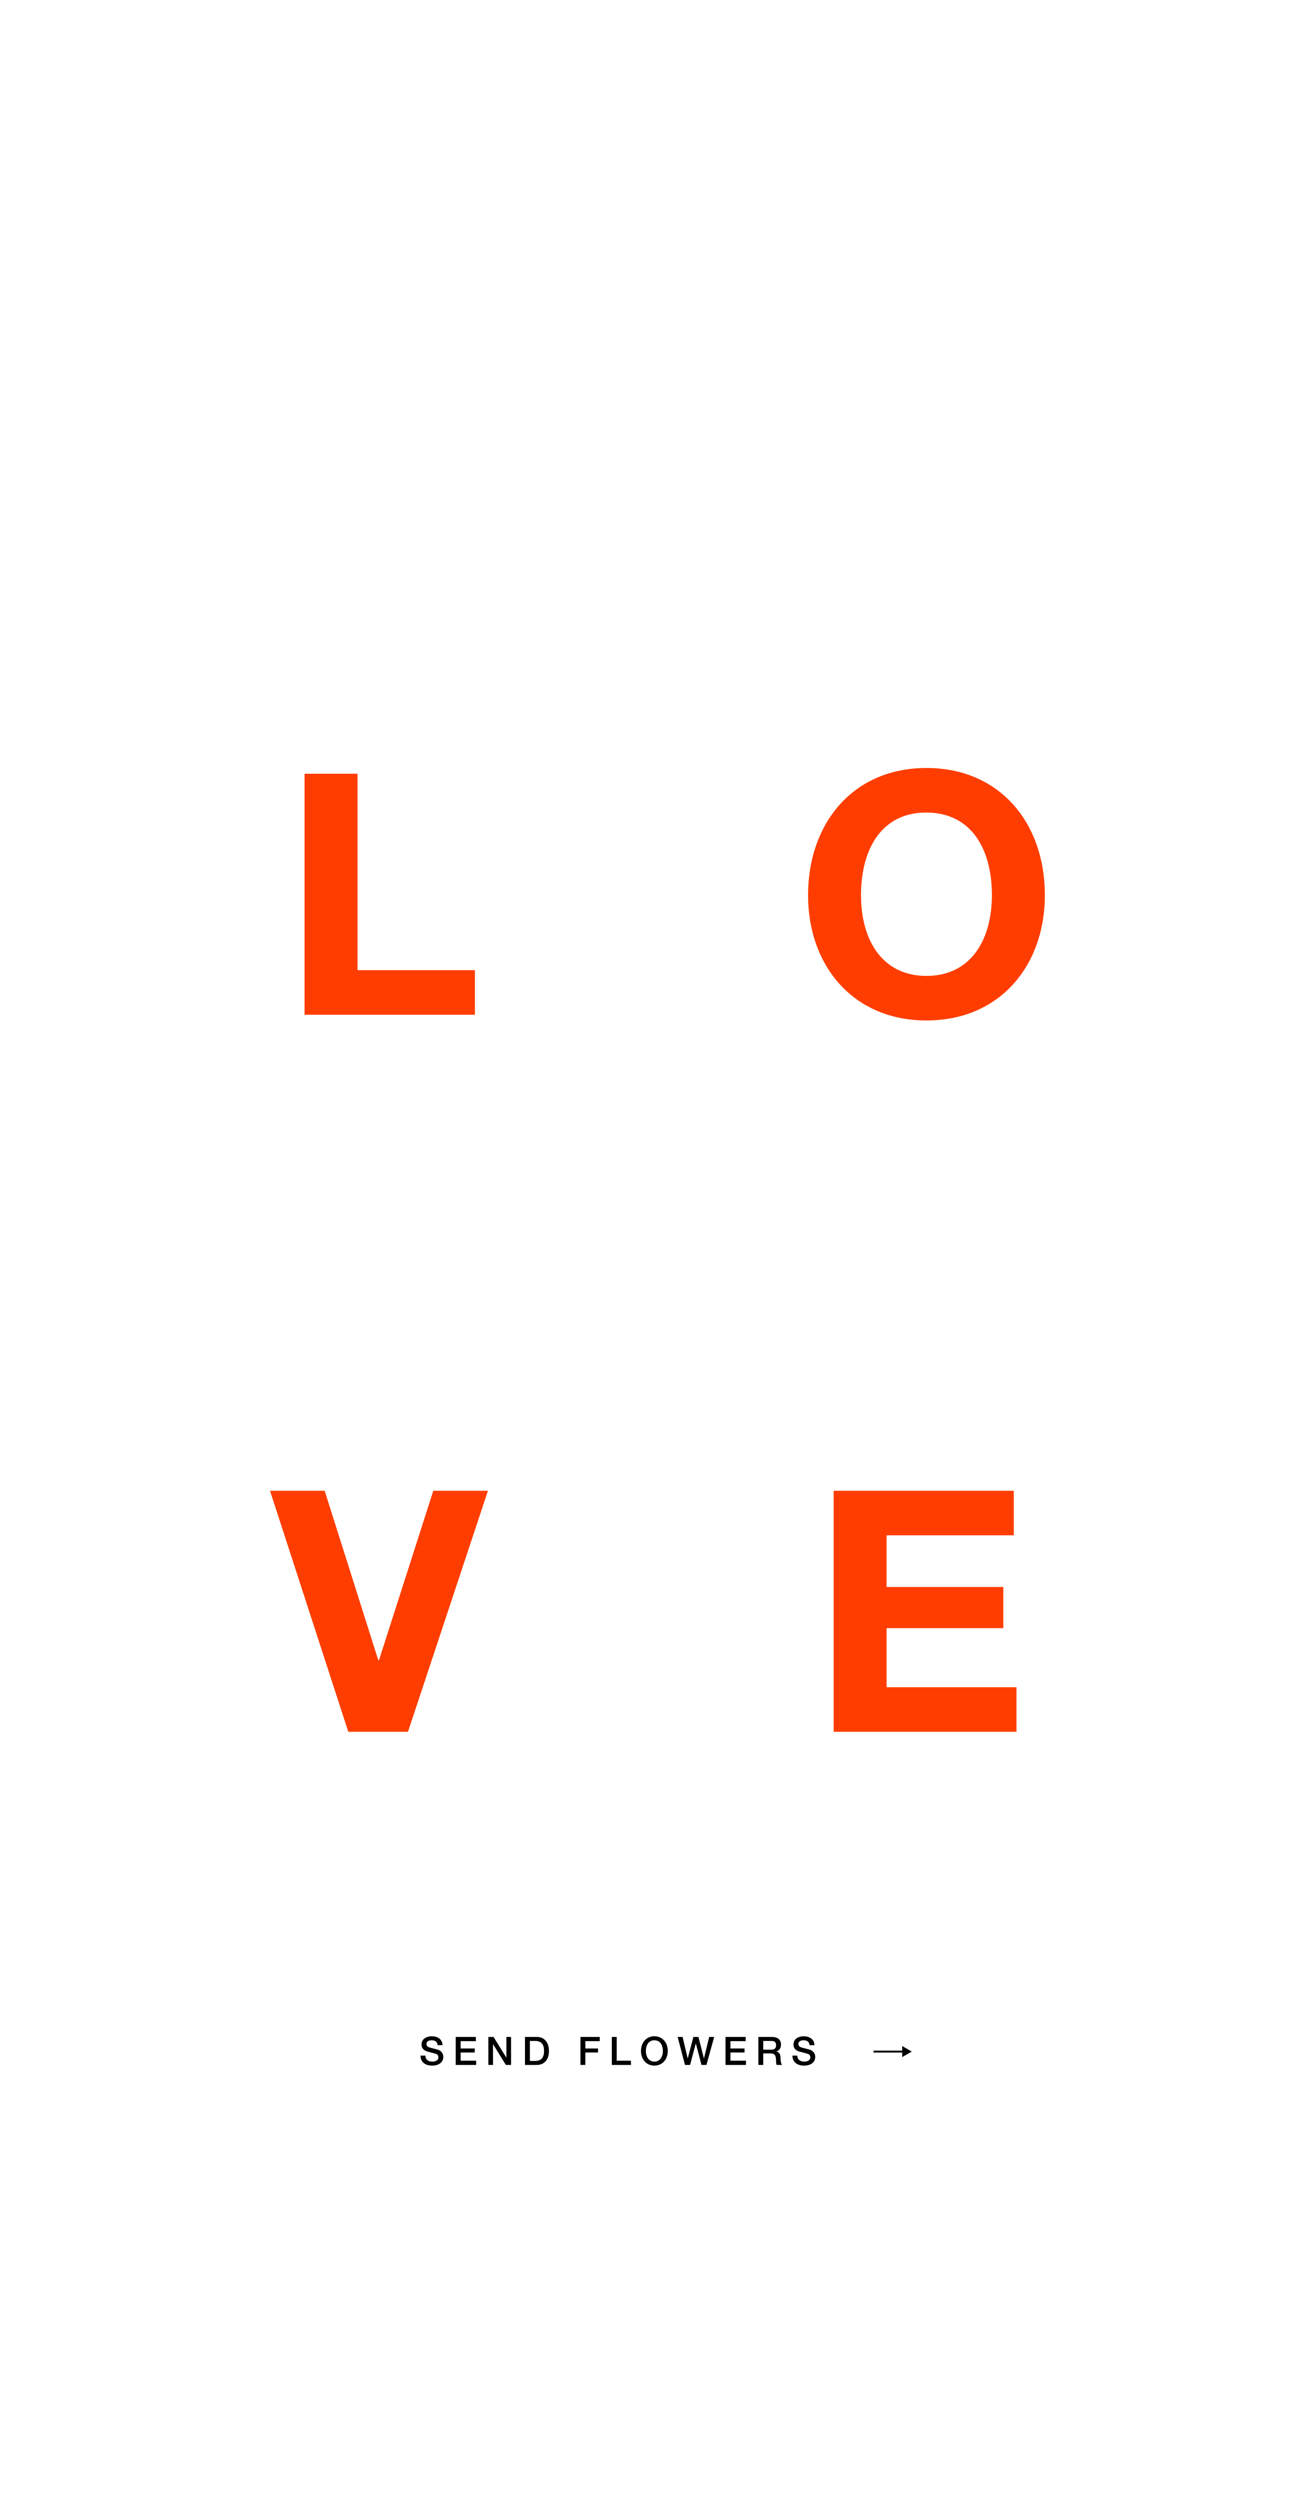 <svg width="3000" height="5700" viewBox="0 0 3000 5700" fill="none" xmlns="http://www.w3.org/2000/svg">
<path d="M694.784 1764.08H815.614V2212H1083.44V2313.59H694.784V1764.08Z" fill="#FF3D00"/>
<path d="M2113.6 1751C2279.83 1751 2383.73 1874.91 2383.73 2041.15C2383.73 2201.23 2281.37 2326.67 2113.6 2326.67C1945.82 2326.67 1843.46 2201.23 1843.46 2041.15C1843.46 1877.99 1945.05 1751 2113.6 1751ZM1964.29 2041.15C1964.29 2143.5 2012.78 2225.08 2113.6 2225.08C2215.96 2225.08 2262.9 2141.2 2262.9 2041.15C2262.9 1935.71 2215.96 1852.59 2112.83 1852.59C2012.01 1852.59 1964.29 1934.94 1964.29 2041.15Z" fill="#FF3D00"/>
<path d="M616 3398.97H740.678L863.047 3785.31H864.586L988.494 3398.97H1113.17L930.773 3948.47H794.551L616 3398.97Z" fill="#FF3D00"/>
<path d="M1901.83 3398.97H2312.81V3500.56H2022.66V3618.31H2288.95V3712.2H2022.66V3846.88H2318.96V3948.47H1901.83V3398.97Z" fill="#FF3D00"/>
<path d="M985.046 4642.68C998.912 4642.68 1009.47 4650.2 1009.56 4663.08H998.375V4662.99C997.659 4655.48 993.186 4651.81 984.598 4651.81C977.889 4651.81 972.879 4654.76 972.879 4660.13C972.879 4664.33 975.563 4667.11 981.02 4668.54L998.107 4673.01C1003.56 4674.44 1011.35 4679.63 1011.35 4689.56C1011.35 4702.17 1000.97 4709.6 985.94 4709.6C969.927 4709.6 959.55 4701.46 959.281 4686.79H970.464C970.553 4695.91 976.905 4700.47 986.656 4700.47C995.244 4700.47 1000.16 4696.45 1000.16 4690.81C1000.16 4686.79 998.196 4684.01 994.886 4682.94C991.308 4681.78 988.534 4680.97 976.636 4677.93C966.528 4675.43 961.697 4669.79 961.697 4661.47C961.697 4648.5 973.416 4642.68 985.046 4642.68ZM1039.68 4644.2H1085.66V4653.87H1050.86V4670.59H1083.06V4679.72H1050.86V4698.42H1086.28V4708.08H1039.68V4644.2ZM1114.12 4644.2H1125.92L1155.09 4691.26H1155.27V4644.2H1165.91V4708.08H1154.1L1125.03 4661.11H1124.76V4708.08H1114.12V4644.2ZM1197.66 4644.2H1224.59C1241.5 4644.2 1252.32 4656.19 1252.32 4676.14C1252.32 4696.45 1241.5 4708.08 1224.41 4708.08H1197.66V4644.2ZM1208.85 4698.95H1220.3C1234.7 4698.95 1241.14 4691.89 1241.14 4676.14C1241.14 4663.17 1236.94 4653.33 1220.39 4653.33H1208.85V4698.95ZM1324.2 4644.2H1368.3V4653.87H1335.38V4670.59H1364.28V4679.72H1335.38V4708.08H1324.2V4644.2ZM1395.77 4644.2H1406.95V4698.42H1439.42V4708.08H1395.77V4644.2ZM1492.87 4642.68C1511.93 4642.68 1523.47 4657.98 1523.47 4676.14C1523.47 4694.48 1511.84 4709.6 1492.87 4709.6C1473.73 4709.6 1462.28 4694.39 1462.28 4676.14C1462.28 4657.98 1473.82 4642.68 1492.87 4642.68ZM1473.46 4676.14C1473.46 4688.22 1479.19 4700.47 1492.87 4700.47C1506.65 4700.47 1512.28 4688.31 1512.28 4676.14C1512.28 4663.97 1506.56 4651.81 1492.78 4651.81C1479.01 4651.81 1473.46 4664.06 1473.46 4676.14ZM1545.92 4644.2H1557.28L1568.82 4693.05H1569L1581.88 4644.2H1593.33L1605.86 4693.05H1606.04L1617.94 4644.2H1629.3L1611.67 4708.08H1600.31L1587.52 4659.23H1587.34L1574.28 4708.08H1562.74L1545.92 4644.2ZM1655.2 4644.2H1701.18V4653.87H1666.38V4670.59H1698.59V4679.72H1666.38V4698.42H1701.81V4708.08H1655.2V4644.2ZM1730.09 4644.2H1761.04C1773.84 4644.2 1781.71 4650.2 1781.71 4661.47C1781.71 4669.52 1778.04 4675.16 1771.15 4677.57V4677.75C1777.32 4678.56 1780.63 4683.66 1780.63 4691.44C1780.63 4699.94 1781.89 4705.48 1784.12 4708.08H1772.14C1770.97 4706.47 1770.44 4703.61 1770.44 4698.6C1770.44 4691.62 1769.36 4687.14 1767.3 4685C1765.25 4682.85 1762.21 4681.78 1758.09 4681.78H1741.27V4708.08H1730.09V4644.2ZM1741.27 4673.28H1759.88C1766.59 4673.28 1770.53 4669.97 1770.53 4663.08C1770.53 4656.46 1767.3 4653.33 1759.79 4653.33H1741.27V4673.28ZM1833.53 4642.68C1847.4 4642.68 1857.96 4650.2 1858.05 4663.08H1846.86V4662.99C1846.15 4655.48 1841.68 4651.81 1833.09 4651.81C1826.38 4651.81 1821.37 4654.76 1821.37 4660.13C1821.37 4664.33 1824.05 4667.11 1829.51 4668.54L1846.6 4673.01C1852.05 4674.44 1859.84 4679.63 1859.84 4689.56C1859.84 4702.17 1849.46 4709.6 1834.43 4709.6C1818.42 4709.6 1808.04 4701.46 1807.77 4686.79H1818.95C1819.04 4695.91 1825.39 4700.47 1835.15 4700.47C1843.73 4700.47 1848.65 4696.45 1848.65 4690.81C1848.65 4686.79 1846.69 4684.01 1843.38 4682.94C1839.8 4681.78 1837.02 4680.97 1825.13 4677.93C1815.02 4675.43 1810.19 4669.79 1810.19 4661.47C1810.19 4648.5 1821.91 4642.68 1833.53 4642.68Z" fill="black"/>
<path d="M2080.09 4677.58L2058.28 4664.99V4690.17L2080.09 4677.58ZM1992.85 4679.76H2060.46V4675.4H1992.85V4679.76Z" fill="black"/>
</svg>
